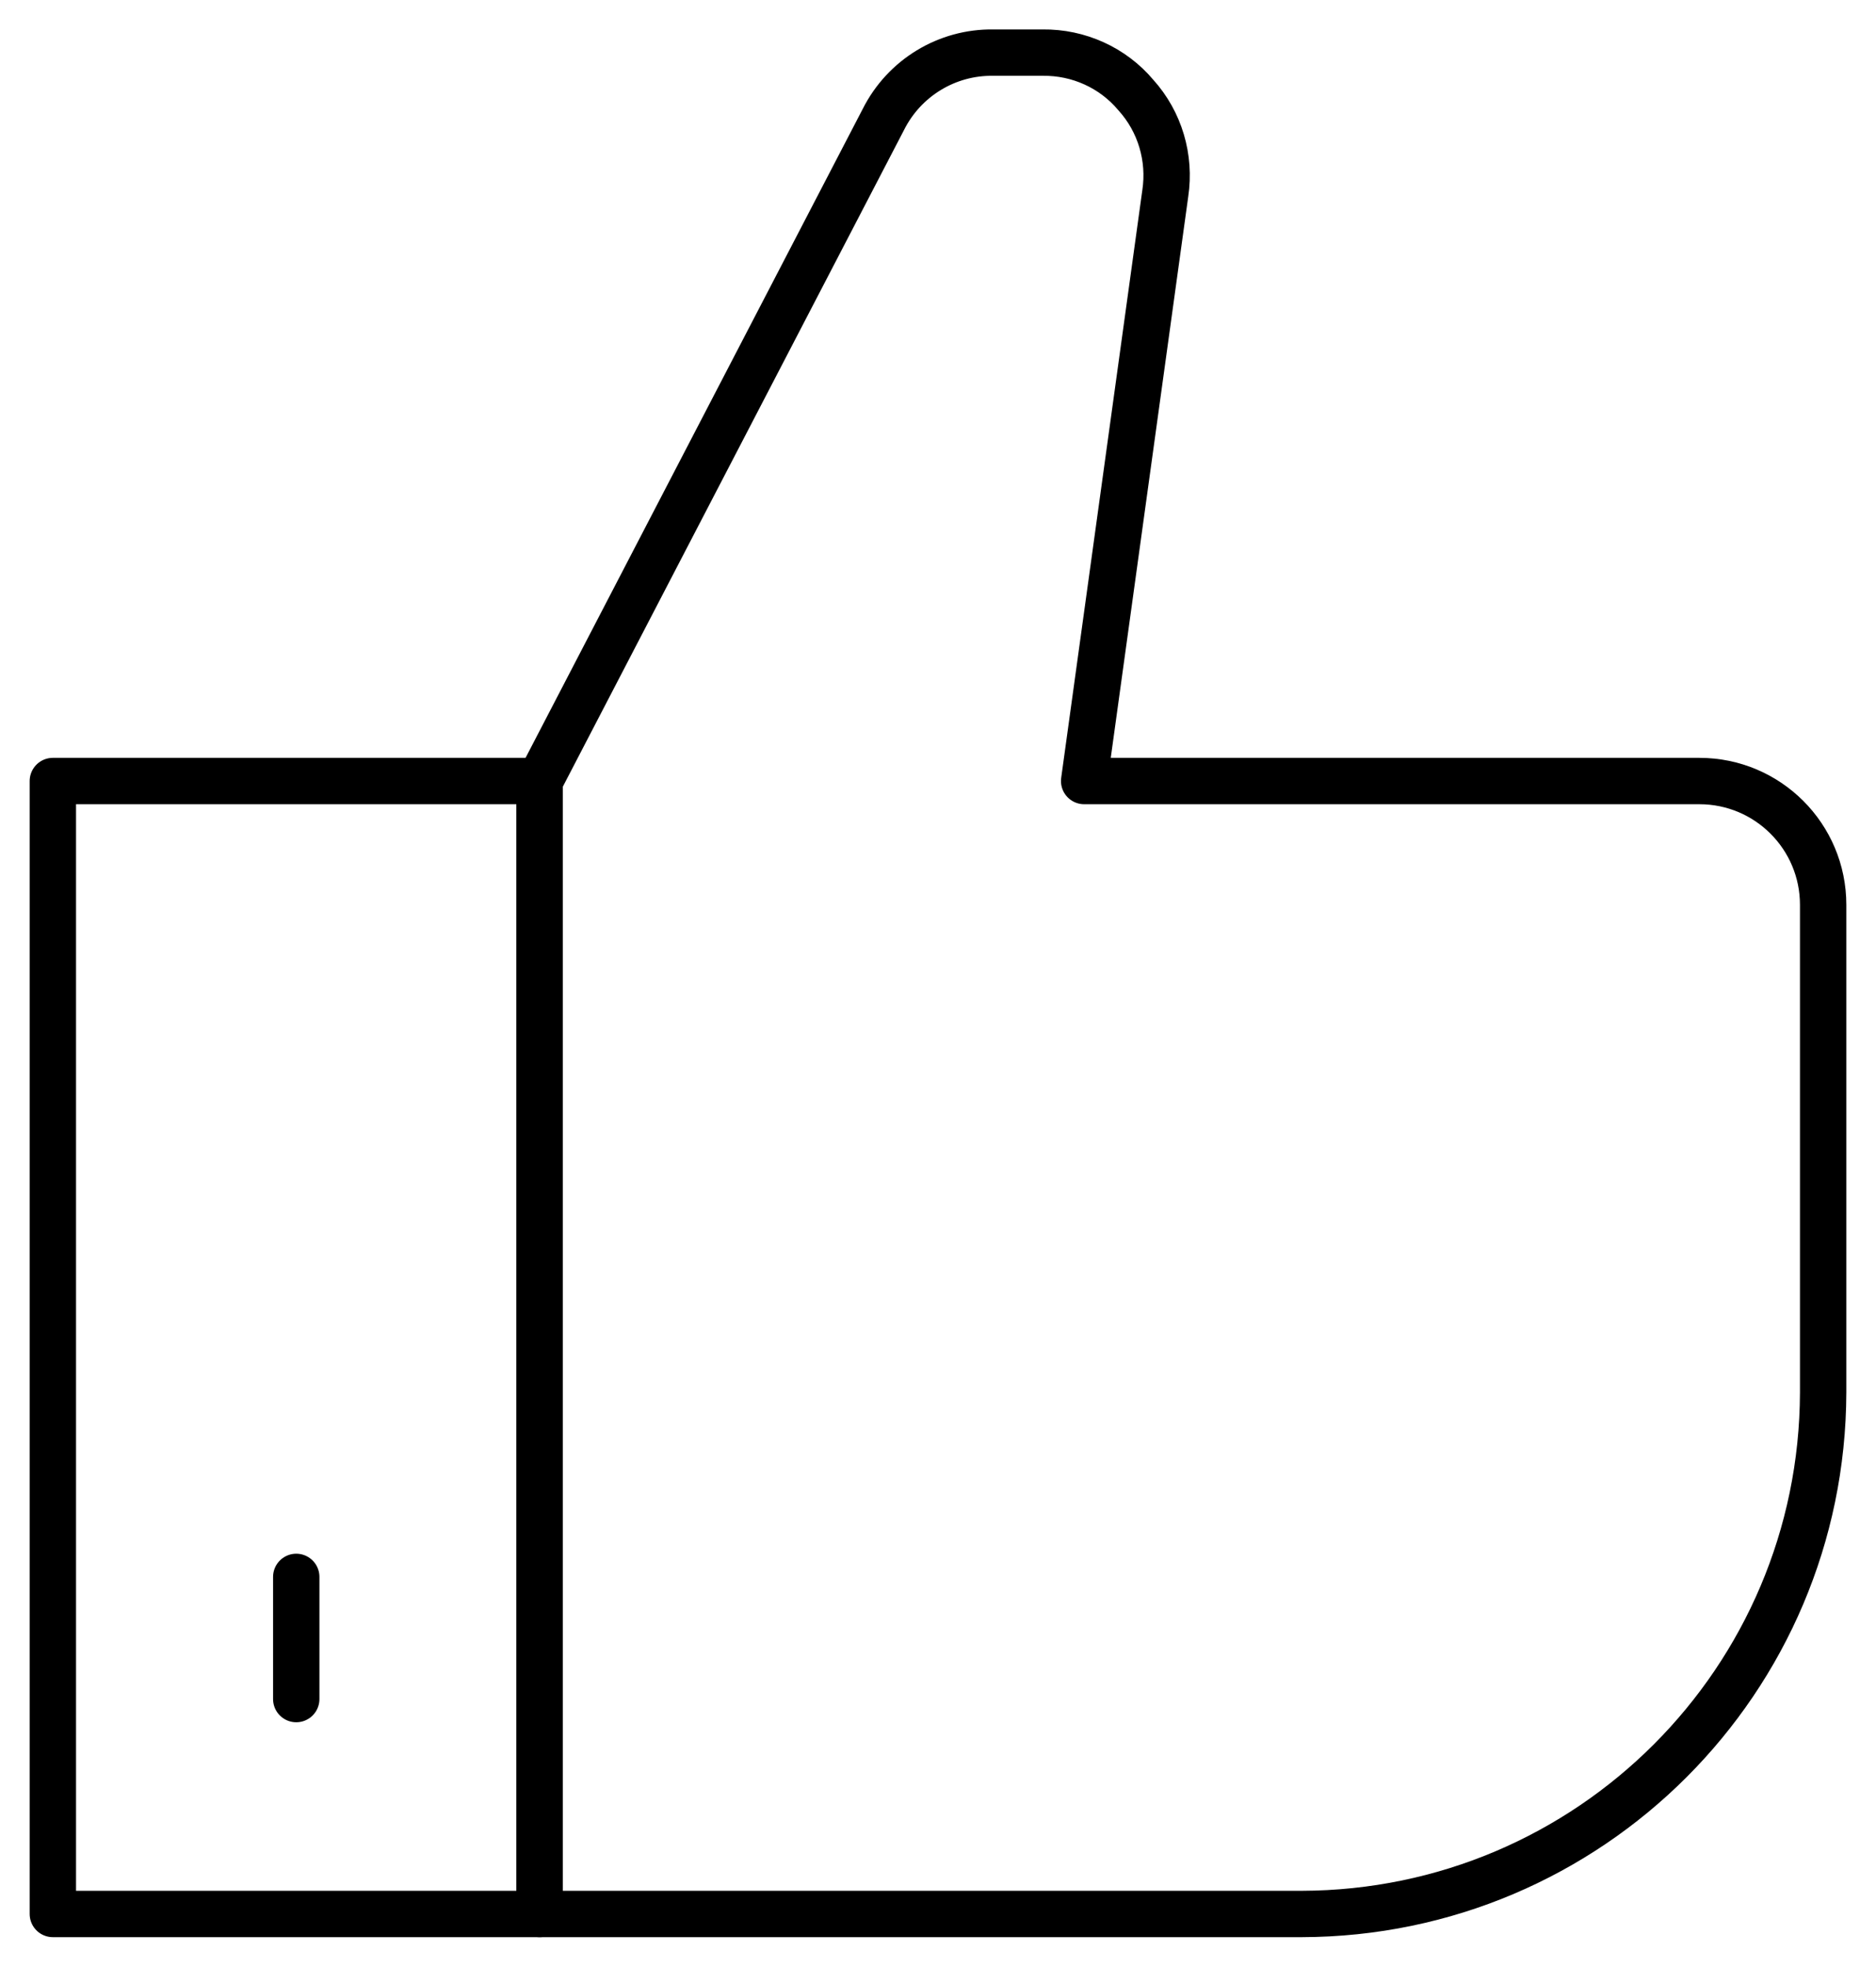<?xml version="1.0" encoding="UTF-8"?>
<svg id="Layer_1" xmlns="http://www.w3.org/2000/svg" xmlns:xlink="http://www.w3.org/1999/xlink" version="1.1" viewBox="0 0 80.93 84.84">
  <!-- Generator: Adobe Illustrator 29.2.1, SVG Export Plug-In . SVG Version: 2.1.0 Build 116)  -->
  <defs>
    <style>
      .st0, .st1 {
        fill: none;
      }

      .st1 {
        stroke: #000;
        stroke-linecap: round;
        stroke-linejoin: round;
        stroke-width: 2px;
      }

      .st2 {
        clip-path: url(#clippath);
      }
    </style>
    <clipPath id="clippath">
      <rect class="st0" width="80.93" height="84.84"/>
    </clipPath>
  </defs>
  <g id="Group_410">
    <g class="st2">
      <g id="Group_409">
        <path id="Path_223" class="st1" d="M23.28,33.69l14.83-28.54c.9-1.79,2.74-2.91,4.74-2.88h2.13c1.55-.02,3.03.65,4.02,1.83,1.04,1.15,1.5,2.71,1.27,4.24l-3.5,25.35h26.54c2.95,0,5.34,2.39,5.34,5.34v21.03c-.03,12.42-10.08,22.47-22.5,22.5H23.28v-48.87Z"/>
        <rect id="Rectangle_122" class="st1" x="2.28" y="33.69" width="21" height="48.87"/>
        <line id="Line_63" class="st1" x1="12.78" y1="68.02" x2="12.78" y2="73.29"/>
      </g>
    </g>
  </g>
</svg>